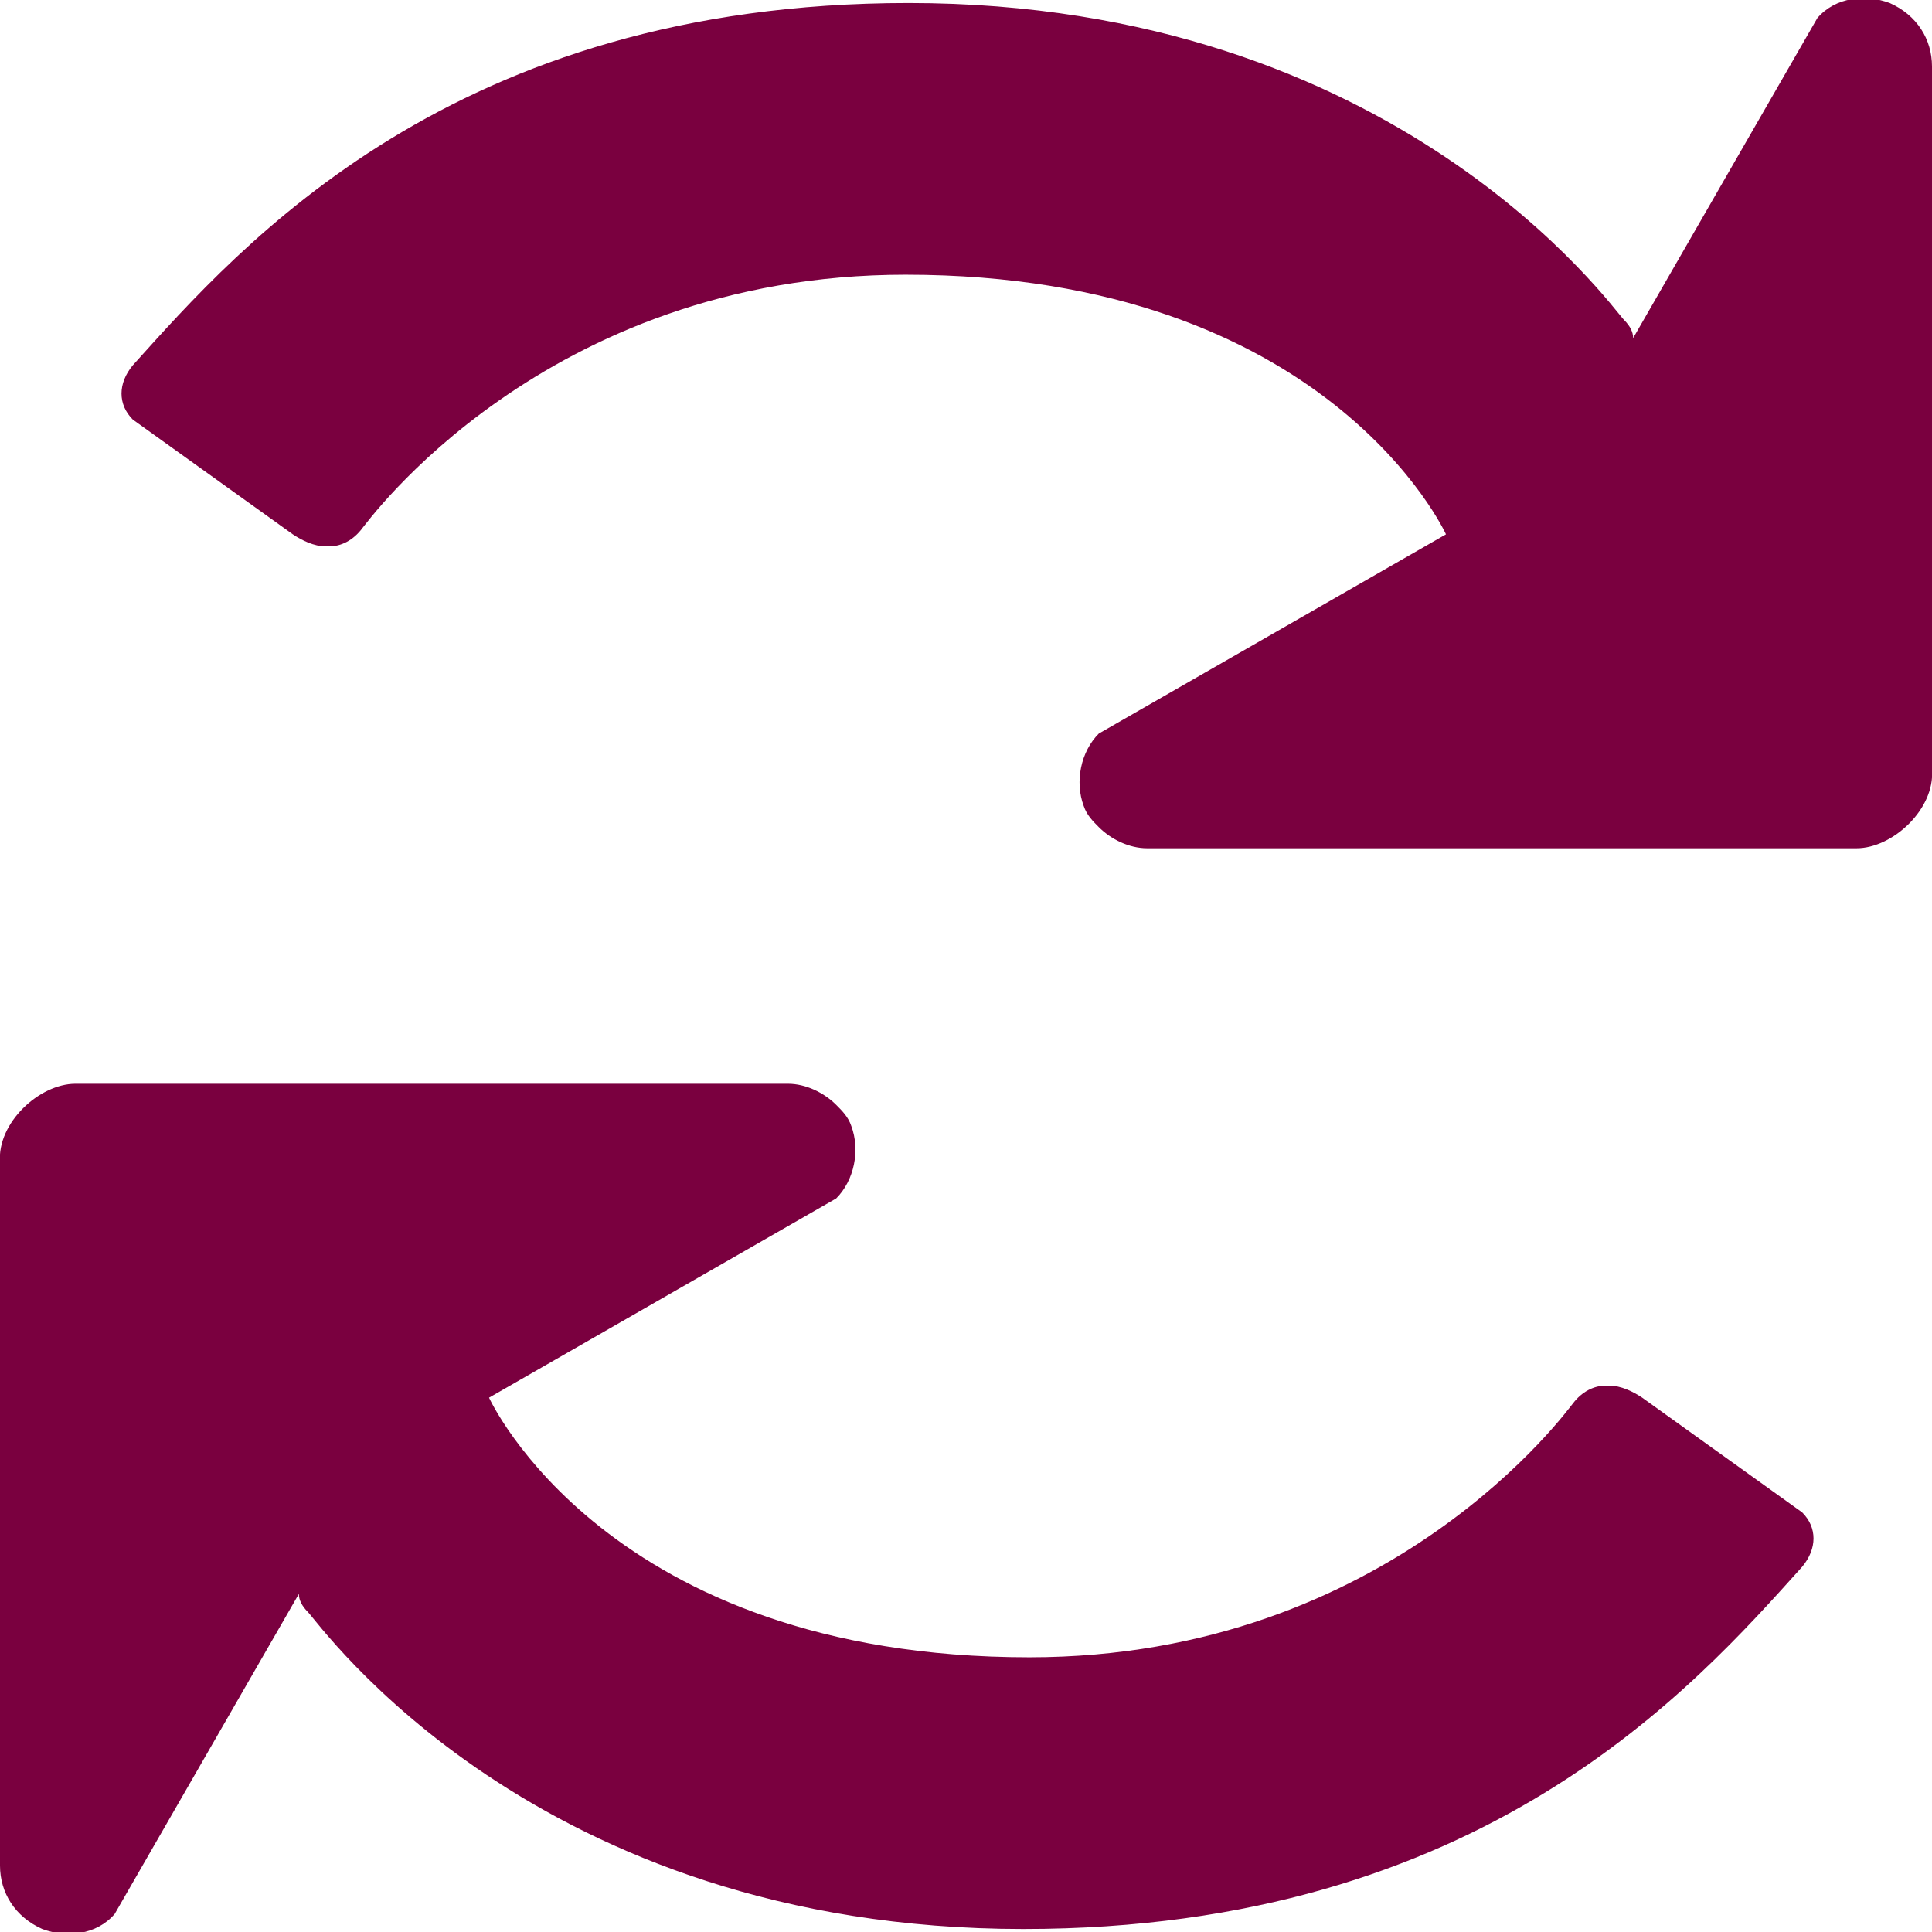 <?xml version="1.0" encoding="utf-8"?>

<svg version="1.1" id="Ebene_1" xmlns="http://www.w3.org/2000/svg" xmlns:xlink="http://www.w3.org/1999/xlink" x="0px" y="0px"
	 class="his-icon" viewBox="0 0 64 64" style="enable-background:new 0 0 64 64;" xml:space="preserve">
<g>
	<g>
		<path style="fill:#7A003F;" d="M64,2.2c0-0.9-0.5-1.7-1.4-2.1c-0.8-0.3-1.8-0.2-2.399,0.5L54.1,11.2c0-0.2-0.1-0.4-0.3-0.6
			C53.4,10.2,46.3,0.1,30.1,0.1C15,0.1,8,8.1,4.4,12.1c-0.5,0.6-0.5,1.3,0,1.8l5.3,3.8c0.3,0.2,0.7,0.4,1.1,0.4h0.1
			c0.4,0,0.8-0.2,1.1-0.6c0.1-0.1,6-8.4,18-8.4c14,0,17.9,8.6,17.9,8.6l-11.5,6.6c-0.601,0.6-0.801,1.6-0.5,2.4
			c0.1,0.3,0.3,0.5,0.5,0.7c0.399,0.4,1,0.7,1.6,0.7h23.5c1.2,0,2.6-1.3,2.5-2.6V2.2z"/>
	</g>
	<g>
		<path style="fill:#7A003F;" d="M0,61.8c0,0.9,0.5,1.7,1.4,2.101c0.8,0.3,1.8,0.199,2.4-0.5L9.9,52.8c0,0.2,0.1,0.4,0.3,0.601
			c0.4,0.399,7.5,10.5,23.7,10.5c15.199,0,22.199-8,25.8-12c0.5-0.601,0.5-1.301,0-1.801l-5.3-3.8C54.1,46.1,53.7,45.9,53.3,45.9
			h-0.1c-0.4,0-0.8,0.199-1.101,0.6c-0.1,0.1-6,8.4-18,8.4C20.1,54.9,16.2,46.3,16.2,46.3l11.5-6.6c0.6-0.601,0.8-1.601,0.5-2.4
			c-0.1-0.3-0.3-0.5-0.5-0.7c-0.4-0.399-1-0.699-1.6-0.699H2.5c-1.2,0-2.6,1.3-2.5,2.6V61.8z"/>
	</g>
</g>
</svg>
